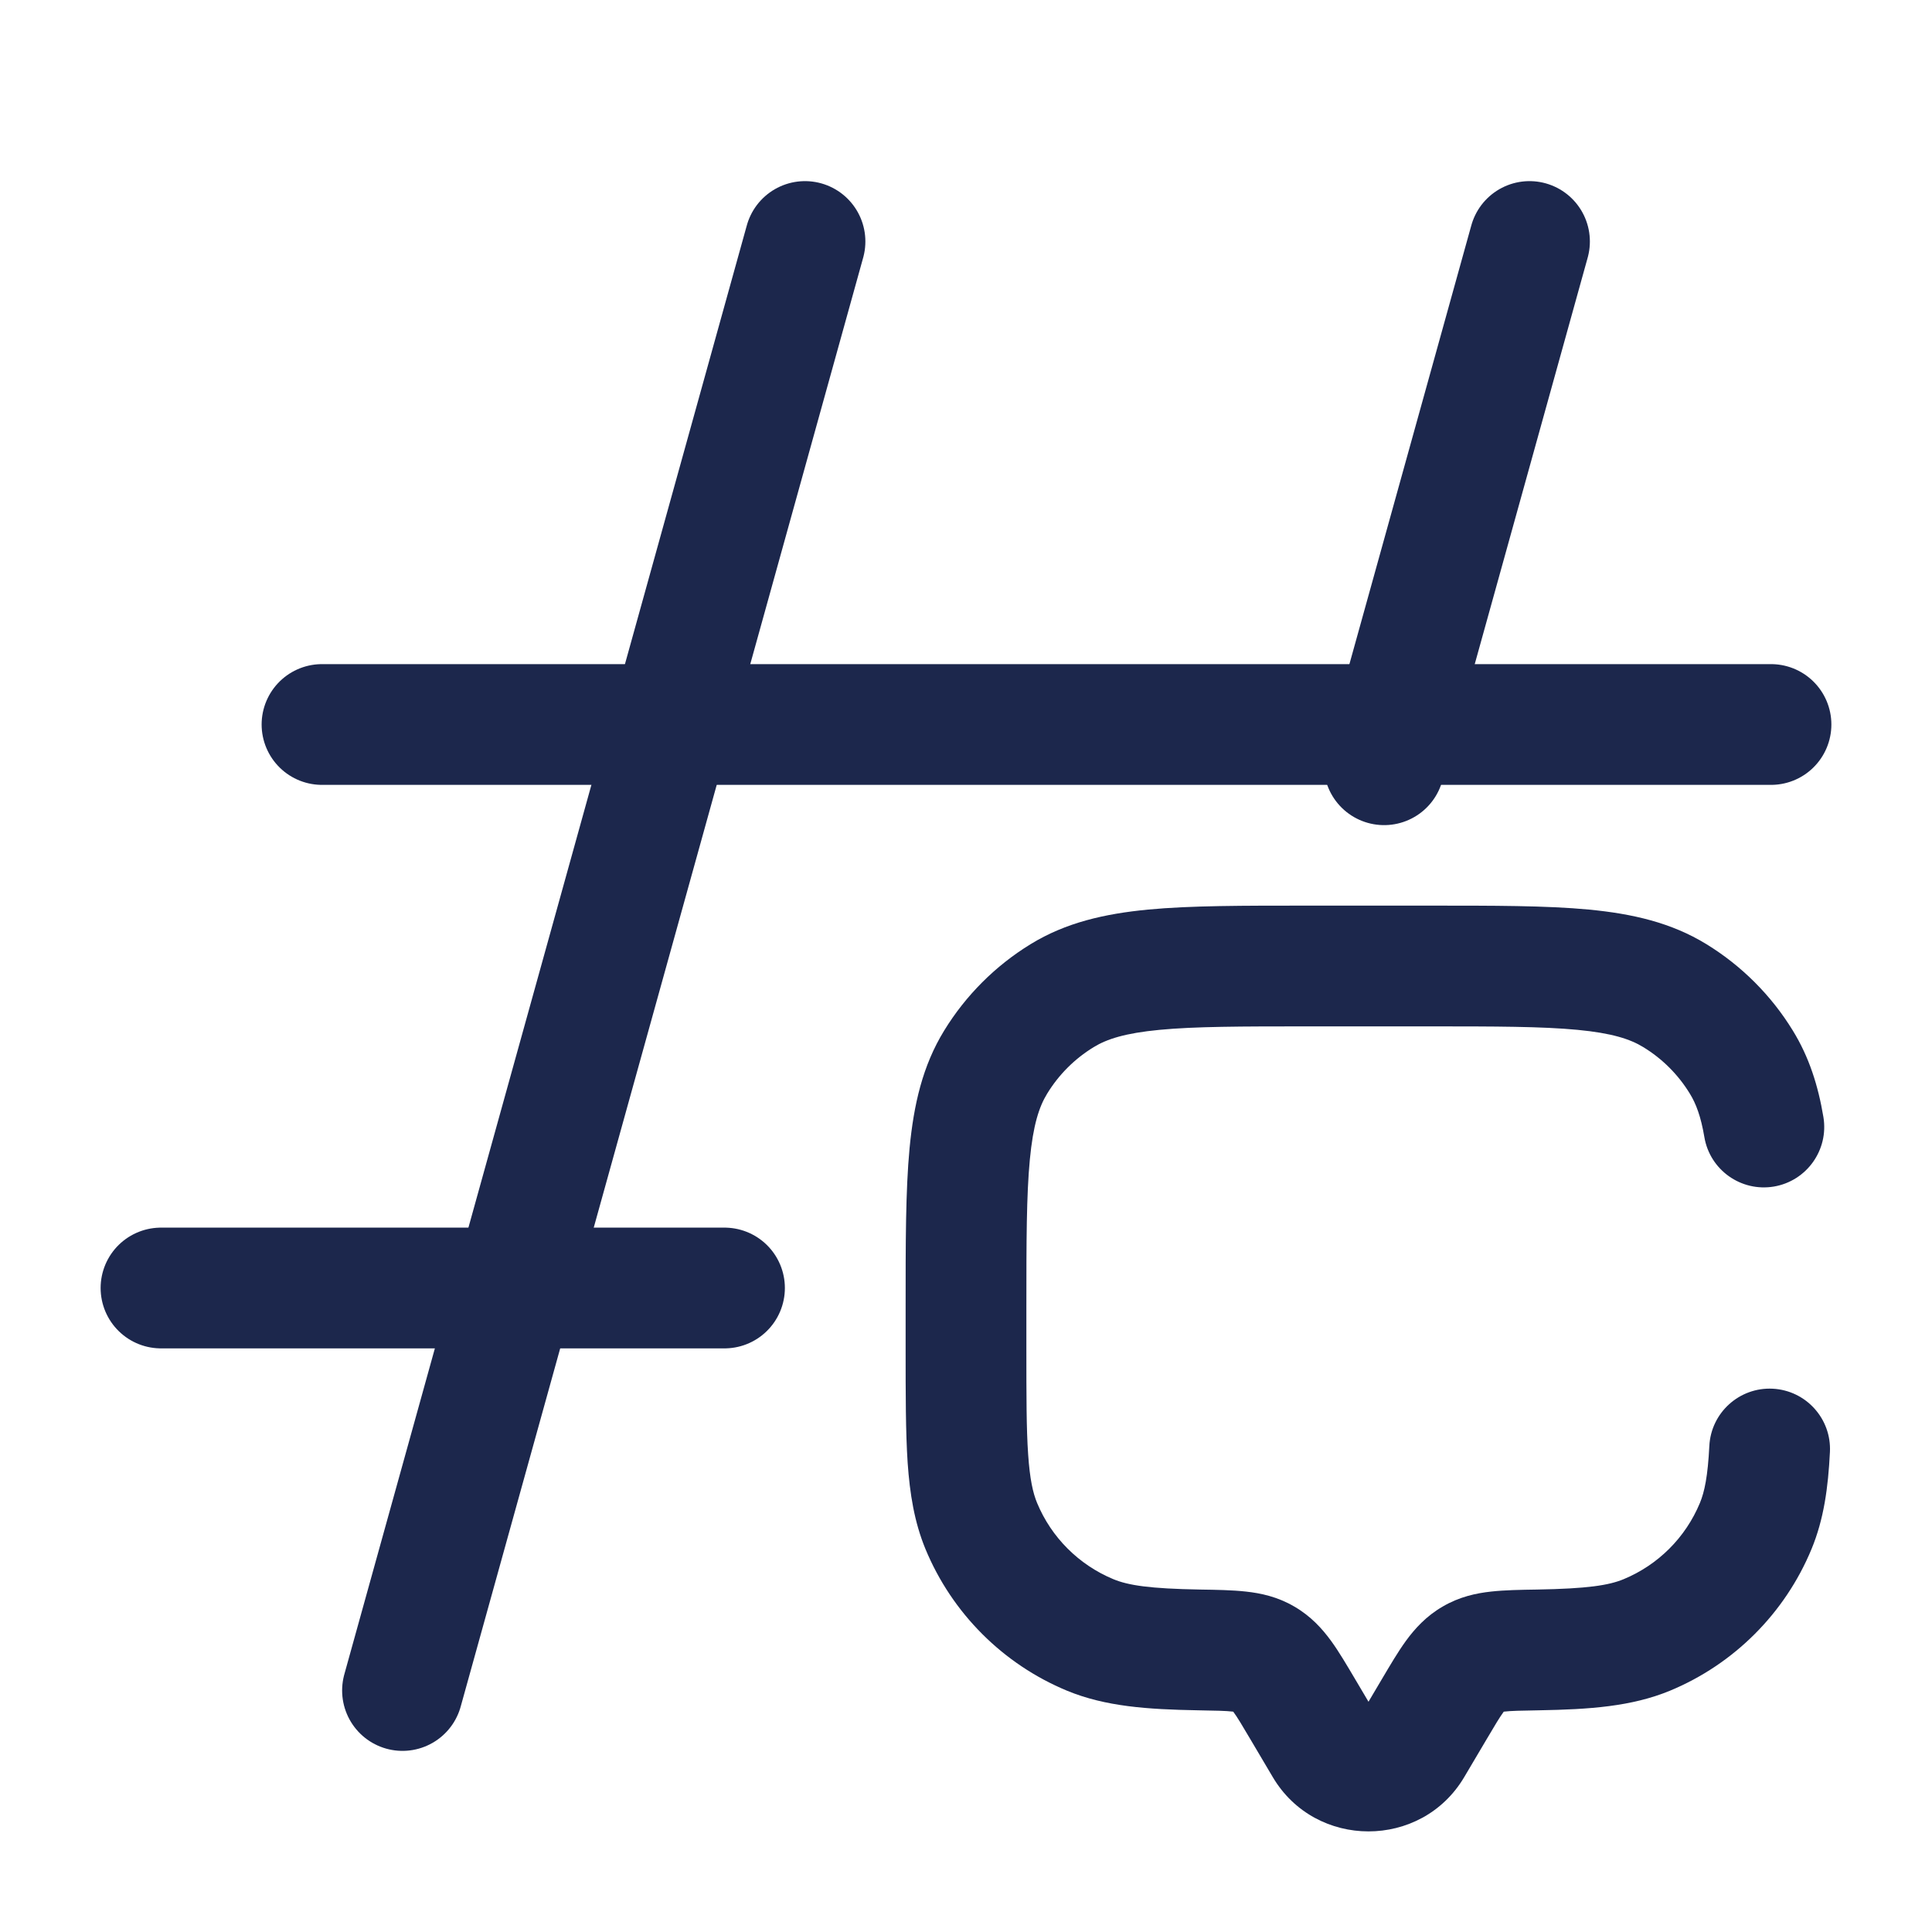 <?xml version="1.0" encoding="utf-8"?><!-- Скачано с сайта svg4.ru / Downloaded from svg4.ru -->
<svg width="800px" height="800px" viewBox="0 0 24 24" fill="none" xmlns="http://www.w3.org/2000/svg">
<path d="M17.543 21.694L16.898 21.312L16.898 21.312L17.543 21.694ZM17.814 21.236L18.46 21.618L18.46 21.618L17.814 21.236ZM16.186 21.236L15.54 21.618L15.54 21.618L16.186 21.236ZM16.457 21.694L17.102 21.312L17.102 21.312L16.457 21.694ZM12.19 18.957L12.883 18.67H12.883L12.19 18.957ZM14.895 20.496L14.882 21.246H14.882L14.895 20.496ZM13.543 20.31L13.256 21.003H13.256L13.543 20.31ZM21.81 18.957L22.503 19.244V19.244L21.81 18.957ZM19.105 20.496L19.092 19.746L19.105 20.496ZM20.457 20.31L20.744 21.003L20.457 20.31ZM20.806 12.368L20.414 13.008L20.806 12.368ZM21.632 13.194L22.271 12.802V12.802L21.632 13.194ZM13.194 12.368L12.802 11.729L13.194 12.368ZM12.368 13.194L11.729 12.802L12.368 13.194ZM15.701 20.605L16.078 19.957L16.078 19.957L15.701 20.605ZM22.732 18.038C22.753 17.625 22.435 17.272 22.021 17.251C21.608 17.23 21.255 17.548 21.234 17.962L22.732 18.038ZM21.172 14.124C21.24 14.533 21.627 14.808 22.035 14.74C22.444 14.671 22.719 14.284 22.651 13.876L21.172 14.124ZM18.189 22.076L18.46 21.618L17.169 20.854L16.898 21.312L18.189 22.076ZM15.54 21.618L15.811 22.076L17.102 21.312L16.831 20.854L15.54 21.618ZM16.898 21.312C16.925 21.266 16.973 21.25 17 21.25C17.027 21.25 17.075 21.266 17.102 21.312L15.811 22.076C16.343 22.975 17.657 22.975 18.189 22.076L16.898 21.312ZM16.25 12.75H17.75V11.25H16.25V12.75ZM12.75 16.75V16.25H11.25V16.75H12.75ZM11.25 16.75C11.25 17.322 11.25 17.789 11.275 18.169C11.302 18.556 11.358 18.907 11.497 19.244L12.883 18.67C12.832 18.547 12.793 18.377 12.772 18.067C12.75 17.75 12.75 17.343 12.75 16.75H11.25ZM14.908 19.746C14.28 19.735 14.016 19.694 13.83 19.617L13.256 21.003C13.731 21.199 14.254 21.235 14.882 21.246L14.908 19.746ZM11.497 19.244C11.827 20.04 12.46 20.673 13.256 21.003L13.83 19.617C13.402 19.439 13.061 19.099 12.883 18.67L11.497 19.244ZM19.118 21.246C19.746 21.235 20.269 21.199 20.744 21.003L20.17 19.617C19.984 19.694 19.72 19.735 19.092 19.746L19.118 21.246ZM21.117 18.67C20.939 19.099 20.599 19.439 20.17 19.617L20.744 21.003C21.54 20.673 22.173 20.04 22.503 19.244L21.117 18.67ZM17.75 12.75C18.583 12.75 19.155 12.751 19.596 12.793C20.025 12.834 20.251 12.908 20.414 13.008L21.198 11.729C20.76 11.46 20.277 11.351 19.737 11.299C19.209 11.249 18.554 11.25 17.75 11.25V12.75ZM20.414 13.008C20.65 13.152 20.848 13.35 20.992 13.586L22.271 12.802C22.003 12.365 21.635 11.997 21.198 11.729L20.414 13.008ZM16.25 11.25C15.446 11.25 14.791 11.249 14.263 11.299C13.723 11.351 13.24 11.46 12.802 11.729L13.586 13.008C13.749 12.908 13.975 12.834 14.405 12.793C14.845 12.751 15.417 12.75 16.25 12.75V11.25ZM12.75 16.25C12.75 15.417 12.751 14.845 12.793 14.405C12.834 13.975 12.908 13.749 13.008 13.586L11.729 12.802C11.46 13.24 11.351 13.723 11.299 14.263C11.249 14.791 11.25 15.446 11.25 16.25H12.75ZM12.802 11.729C12.365 11.997 11.997 12.365 11.729 12.802L13.008 13.586C13.152 13.35 13.35 13.152 13.586 13.008L12.802 11.729ZM16.831 20.854C16.733 20.689 16.634 20.519 16.534 20.382C16.425 20.233 16.284 20.076 16.078 19.957L15.324 21.253C15.287 21.232 15.283 21.213 15.322 21.266C15.37 21.331 15.428 21.428 15.54 21.618L16.831 20.854ZM14.882 21.246C15.108 21.25 15.227 21.252 15.312 21.262C15.382 21.27 15.364 21.276 15.324 21.253L16.078 19.957C15.87 19.835 15.661 19.791 15.477 19.771C15.307 19.752 15.106 19.749 14.908 19.746L14.882 21.246ZM18.46 21.618C18.572 21.428 18.63 21.331 18.678 21.266C18.717 21.213 18.713 21.232 18.676 21.253L17.922 19.957C17.716 20.076 17.575 20.233 17.466 20.382C17.366 20.519 17.267 20.689 17.169 20.854L18.46 21.618ZM19.092 19.746C18.894 19.749 18.693 19.752 18.523 19.771C18.339 19.791 18.13 19.835 17.922 19.957L18.676 21.253C18.636 21.276 18.618 21.27 18.688 21.262C18.773 21.252 18.892 21.25 19.118 21.246L19.092 19.746ZM21.234 17.962C21.215 18.34 21.174 18.532 21.117 18.67L22.503 19.244C22.657 18.872 22.71 18.479 22.732 18.038L21.234 17.962ZM22.651 13.876C22.586 13.488 22.474 13.132 22.271 12.802L20.992 13.586C21.068 13.709 21.129 13.869 21.172 14.124L22.651 13.876Z" fill="#1C274C"/>
<path d="M10 3L5 21" stroke="#1C274C" stroke-width="1.5" stroke-linecap="round" stroke-linejoin="round"/>
<path d="M19 3L17.194 9.5" stroke="#1C274C" stroke-width="1.5" stroke-linecap="round" stroke-linejoin="round"/>
<path d="M22 9H4" stroke="#1C274C" stroke-width="1.5" stroke-linecap="round" stroke-linejoin="round"/>
<path d="M2 16H9" stroke="#1C274C" stroke-width="1.5" stroke-linecap="round" stroke-linejoin="round"/>
</svg>